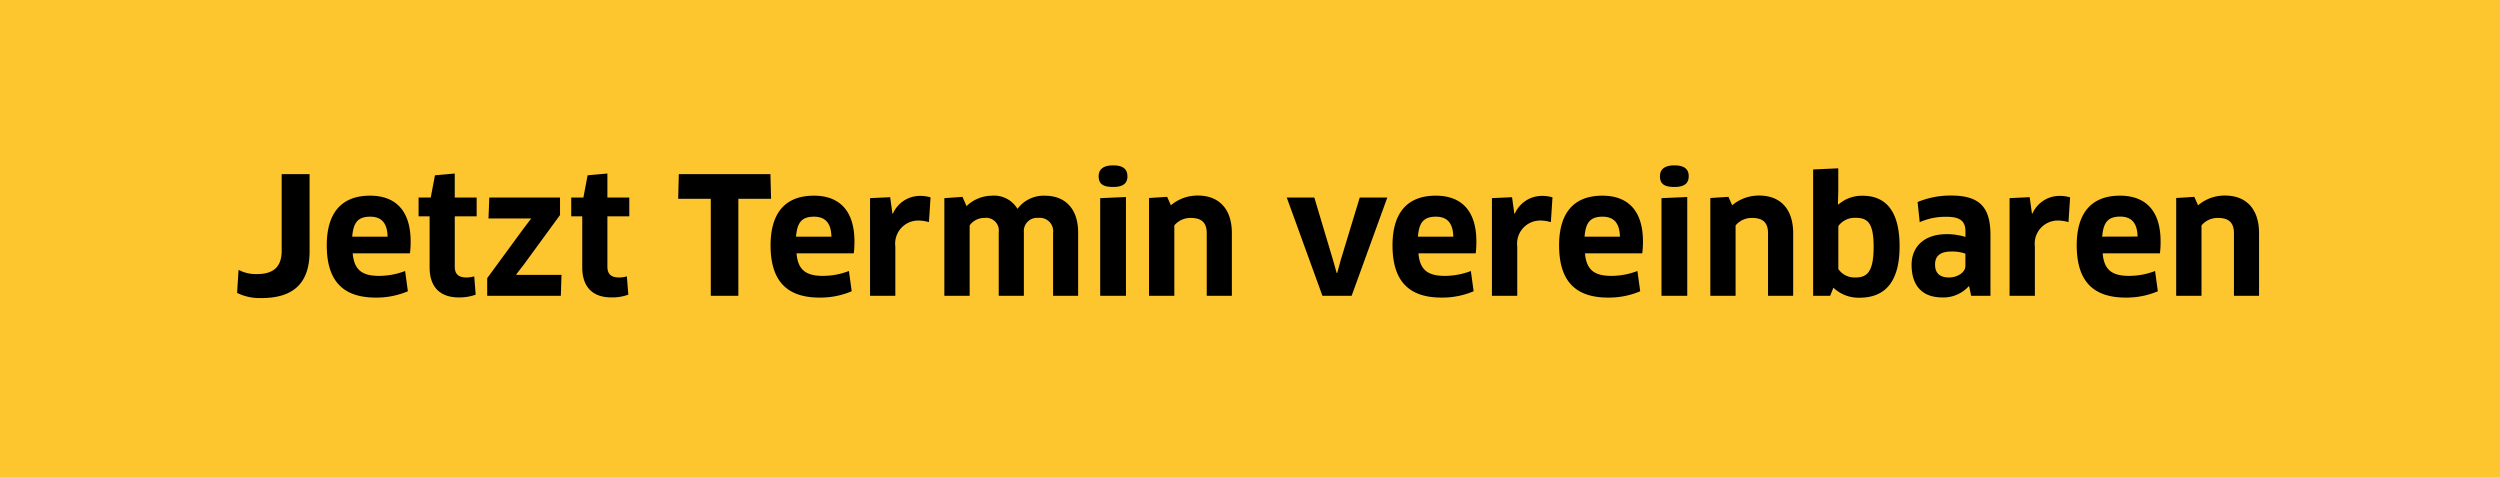 <svg xmlns="http://www.w3.org/2000/svg" width="262" height="50" viewBox="0 0 262 50">
  <g id="Gruppe_12" data-name="Gruppe 12" transform="translate(-19 -425)">
    <path id="Differenzmenge_1" data-name="Differenzmenge 1" d="M0,0H262V50H0Z" transform="translate(19 425)" fill="#fec62e"/>
    <path id="Pfad_17" data-name="Pfad 17" d="M-98.557-12.75h-2.924v8.024c0,1.717-.884,2.448-2.584,2.448A3.843,3.843,0,0,1-106-2.72l-.153,2.414a5.383,5.383,0,0,0,2.533.544c3.145,0,5.066-1.343,5.066-4.913ZM-91.621.187a8.4,8.4,0,0,0,3.366-.663L-88.544-2.6a7.541,7.541,0,0,1-2.754.51c-1.768,0-2.6-.646-2.737-2.363h6A9.762,9.762,0,0,0-87.966-5.7c0-3.264-1.615-4.794-4.25-4.794-3.094,0-4.539,1.921-4.539,5.2C-96.755-1.683-95.174.187-91.621.187ZM-94.086-6.2c.119-1.5.612-2.091,1.887-2.091,1.1,0,1.785.578,1.819,2.091ZM-81.047-8.33V-10.3h-2.295v-2.516l-2.074.187-.442,2.329h-1.275V-8.33h1.156v5.355c0,1.955,1,3.145,3.06,3.145a5,5,0,0,0,1.768-.289L-81.3-2.04a2.851,2.851,0,0,1-.816.119c-.816,0-1.224-.34-1.224-1.139V-8.33Zm8.738-.136V-10.3h-7.412l-.085,2.193h4.437l.017.034L-76.168-7l-3.774,5.151V0h7.718l.068-2.193h-4.726l-.017-.051.816-1.054Zm7.259.136V-10.3h-2.295v-2.516l-2.074.187-.442,2.329h-1.275V-8.33h1.156v5.355c0,1.955,1,3.145,3.06,3.145a5,5,0,0,0,1.768-.289l-.153-1.921a2.851,2.851,0,0,1-.816.119c-.816,0-1.224-.34-1.224-1.139V-8.33Zm14.858-1.836-.068-2.584h-9.6l-.068,2.584h3.417V0h2.89V-10.166ZM-45.109.187a8.4,8.4,0,0,0,3.366-.663L-42.032-2.6a7.541,7.541,0,0,1-2.754.51c-1.768,0-2.6-.646-2.737-2.363h6A9.762,9.762,0,0,0-41.454-5.7c0-3.264-1.615-4.794-4.25-4.794-3.094,0-4.539,1.921-4.539,5.2C-50.243-1.683-48.662.187-45.109.187ZM-47.574-6.2c.119-1.5.612-2.091,1.887-2.091,1.1,0,1.785.578,1.819,2.091ZM-37.17,0V-5.168a2.419,2.419,0,0,1,2.4-2.72,3.793,3.793,0,0,1,1.122.17l.17-2.6a3.873,3.873,0,0,0-1.122-.153,3.106,3.106,0,0,0-2.822,1.853h-.051l-.238-1.717-2.108.1V0Zm19.159,0V-6.63c0-2.567-1.428-3.859-3.468-3.859a3.41,3.41,0,0,0-2.89,1.377,2.855,2.855,0,0,0-2.72-1.377A3.859,3.859,0,0,0-29.707-9.4l-.425-.969-1.9.136V0h2.652V-7.378a1.861,1.861,0,0,1,1.547-.782,1.331,1.331,0,0,1,1.5,1.5V0h2.635V-6.664a1.38,1.38,0,0,1,1.513-1.5,1.4,1.4,0,0,1,1.547,1.581V0ZM-13,0V-10.353l-2.7.119V0Zm.153-12.529c0-.748-.459-1.139-1.5-1.139-1.02,0-1.513.408-1.513,1.139,0,.833.493,1.122,1.513,1.122C-13.3-11.407-12.843-11.781-12.843-12.529ZM-1.9,0V-6.562c0-2.567-1.377-3.944-3.553-3.944a4.306,4.306,0,0,0-2.839,1.02l-.391-.884-1.9.119V0H-7.93V-7.378A2.2,2.2,0,0,1-6.2-8.16c1.088,0,1.666.459,1.666,1.6V0ZM11.5-10.3l-2.006,6.6L9.138-2.38H9.087L8.713-3.706,6.741-10.3H3.851L7.591,0h3.06l3.74-10.3ZM20.069.187a8.4,8.4,0,0,0,3.366-.663L23.146-2.6a7.541,7.541,0,0,1-2.754.51c-1.768,0-2.6-.646-2.737-2.363h6A9.761,9.761,0,0,0,23.724-5.7c0-3.264-1.615-4.794-4.25-4.794-3.094,0-4.539,1.921-4.539,5.2C14.935-1.683,16.516.187,20.069.187ZM17.6-6.2c.119-1.5.612-2.091,1.887-2.091,1.1,0,1.785.578,1.819,2.091ZM28.008,0V-5.168a2.419,2.419,0,0,1,2.4-2.72,3.793,3.793,0,0,1,1.122.17l.17-2.6a3.873,3.873,0,0,0-1.122-.153,3.106,3.106,0,0,0-2.822,1.853H27.7l-.238-1.717-2.108.1V0Zm9.52.187a8.4,8.4,0,0,0,3.366-.663L40.6-2.6a7.541,7.541,0,0,1-2.754.51c-1.768,0-2.6-.646-2.737-2.363h6A9.762,9.762,0,0,0,41.182-5.7c0-3.264-1.615-4.794-4.25-4.794-3.094,0-4.539,1.921-4.539,5.2C32.394-1.683,33.974.187,37.528.187ZM35.063-6.2c.119-1.5.612-2.091,1.887-2.091,1.1,0,1.785.578,1.819,2.091ZM45.824,0V-10.353l-2.7.119V0Zm.153-12.529c0-.748-.459-1.139-1.5-1.139-1.02,0-1.513.408-1.513,1.139,0,.833.493,1.122,1.513,1.122C45.518-11.407,45.977-11.781,45.977-12.529ZM56.925,0V-6.562c0-2.567-1.377-3.944-3.553-3.944a4.306,4.306,0,0,0-2.839,1.02l-.391-.884-1.9.119V0H50.89V-7.378a2.2,2.2,0,0,1,1.734-.782c1.088,0,1.666.459,1.666,1.6V0ZM68.077-5.185c0-3.774-1.5-5.3-3.876-5.3a3.724,3.724,0,0,0-2.533.918L61.617-9.6l.034-1.36v-2.4l-2.635.119V0H60.8l.34-.85A3.823,3.823,0,0,0,63.878.2C66.513.2,68.077-1.411,68.077-5.185Zm-2.72.051c0,2.669-.714,3.213-1.9,3.213a2.057,2.057,0,0,1-1.8-.884v-4.5a2.109,2.109,0,0,1,1.785-.867C64.694-8.177,65.357-7.7,65.357-5.134ZM75.574,0H77.6V-6.375c0-2.822-1.054-4.131-4.1-4.131a8.922,8.922,0,0,0-3.536.68l.221,2.108a6.723,6.723,0,0,1,2.839-.561c1.411,0,1.955.476,1.955,1.513v.595a6.615,6.615,0,0,0-1.972-.289c-2.346,0-3.672,1.309-3.672,3.213,0,2.312,1.241,3.417,3.2,3.417A3.547,3.547,0,0,0,75.319-1l.051.017Zm-.6-3.128c0,.663-.816,1.207-1.717,1.207-.867,0-1.462-.357-1.462-1.36,0-.9.544-1.36,1.717-1.36a4.2,4.2,0,0,1,1.462.221ZM82.255,0V-5.168a2.419,2.419,0,0,1,2.4-2.72,3.793,3.793,0,0,1,1.122.17l.17-2.6a3.873,3.873,0,0,0-1.122-.153A3.106,3.106,0,0,0,82-8.619h-.051l-.238-1.717-2.108.1V0Zm9.52.187a8.4,8.4,0,0,0,3.366-.663L94.852-2.6a7.541,7.541,0,0,1-2.754.51c-1.768,0-2.6-.646-2.737-2.363h6A9.762,9.762,0,0,0,95.43-5.7c0-3.264-1.615-4.794-4.25-4.794-3.094,0-4.539,1.921-4.539,5.2C86.641-1.683,88.222.187,91.775.187ZM89.31-6.2C89.429-7.7,89.922-8.3,91.2-8.3c1.1,0,1.785.578,1.819,2.091ZM105.748,0V-6.562c0-2.567-1.377-3.944-3.553-3.944a4.306,4.306,0,0,0-2.839,1.02l-.391-.884-1.9.119V0h2.652V-7.378a2.2,2.2,0,0,1,1.734-.782c1.088,0,1.666.459,1.666,1.6V0Z" transform="translate(150 456)"/>
  </g>
</svg>
